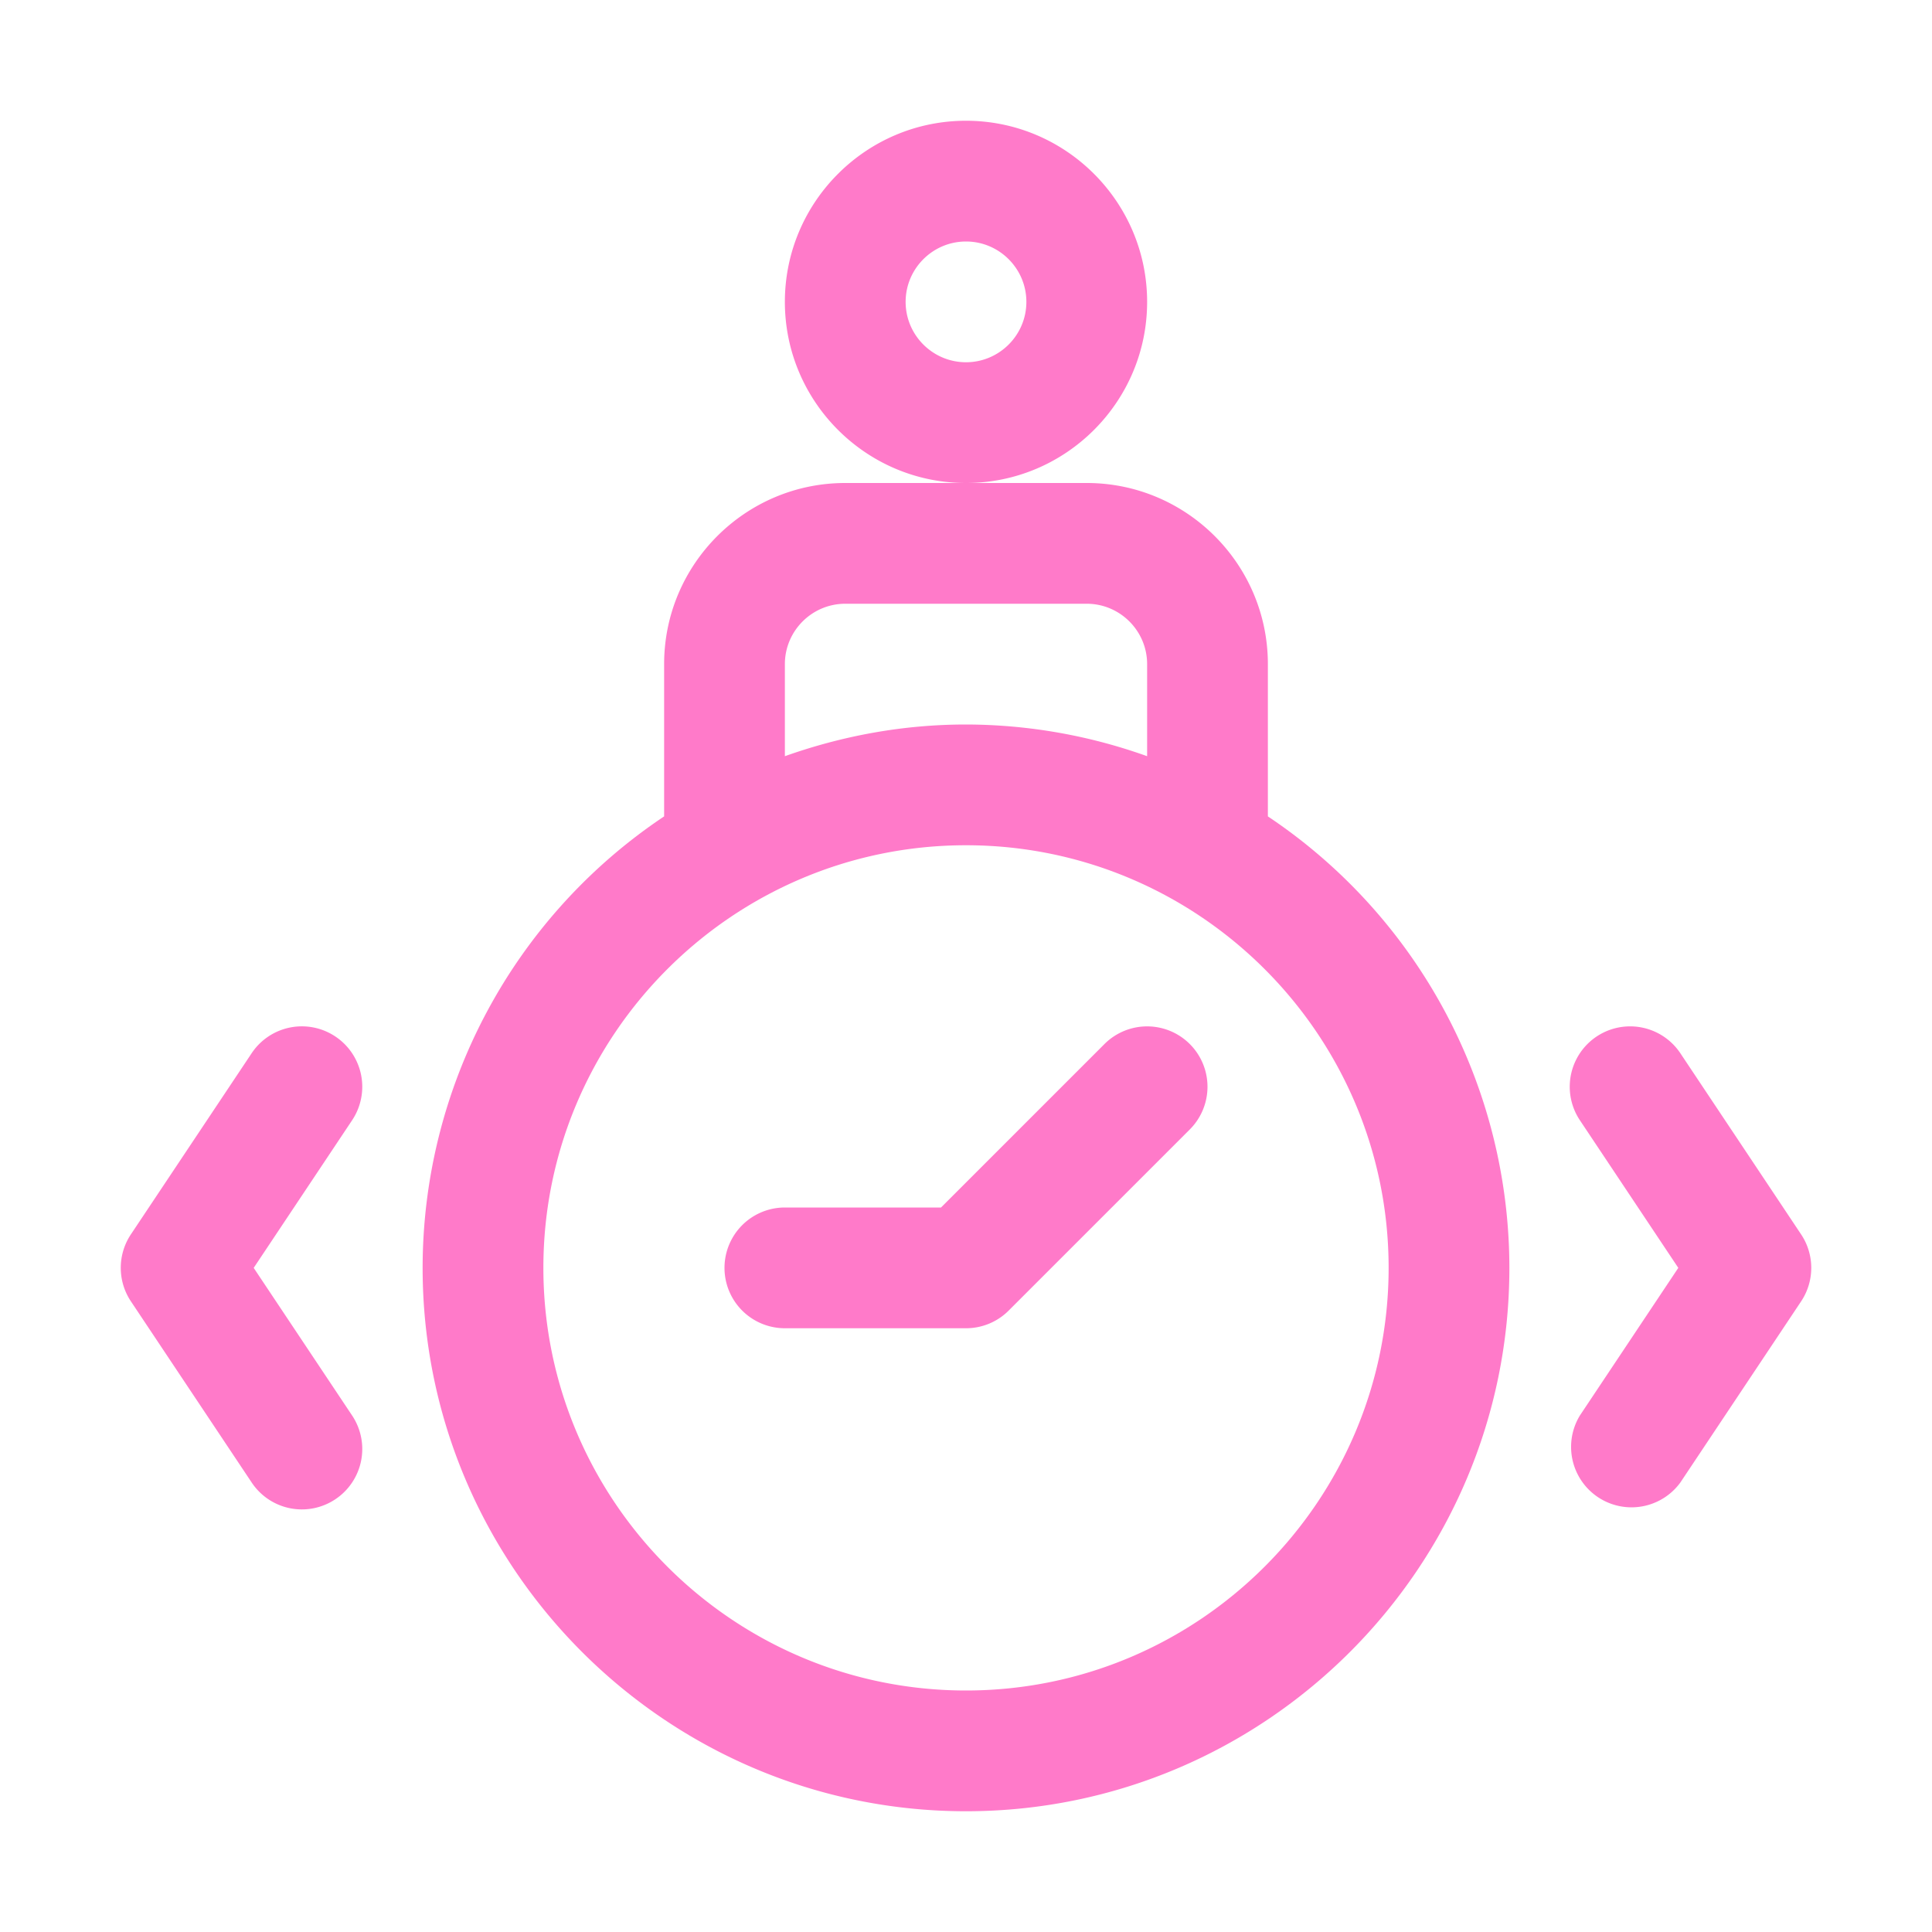 <svg xmlns="http://www.w3.org/2000/svg" width="32" height="32" fill="none"><path fill="#FF7AC9" d="M19 5c0-1.654-1.346-3-3-3s-3 1.346-3 3 1.346 3 3 3 3-1.346 3-3Zm-3 1c-.551 0-1-.449-1-1 0-.551.449-1 1-1 .551 0 1 .449 1 1 0 .551-.449 1-1 1Zm5 7.522V11c0-1.654-1.346-3-3-3h-4c-1.654 0-3 1.346-3 3v2.522A8.998 8.998 0 0 0 7 21c0 4.962 4.038 9 9 9s9-4.038 9-9a8.998 8.998 0 0 0-4-7.478ZM13 11c0-.551.449-1 1-1h4c.551 0 1 .449 1 1v1.525A8.936 8.936 0 0 0 16 12c-1.053 0-2.06.191-3 .525V11Zm3 17c-3.86 0-7-3.14-7-7s3.14-7 7-7 7 3.14 7 7-3.14 7-7 7Z"/><path fill="#FF7AC9" d="M18.293 17.293 15.586 20H13a1 1 0 0 0 0 2h3c.265 0 .52-.105.707-.293l3-3a.999.999 0 1 0-1.414-1.414Zm-12.738-.125a.999.999 0 0 0-1.387.277l-2 3a1 1 0 0 0 0 1.109l2 3a.998.998 0 0 0 1.387.278 1 1 0 0 0 .277-1.387L4.202 21l1.63-2.445a1 1 0 0 0-.277-1.387Zm24.277 3.277-2-3a1 1 0 1 0-1.664 1.11L27.798 21l-1.63 2.445a1.001 1.001 0 0 0 1.664 1.11l2-3a1 1 0 0 0 0-1.11Z"/></svg>